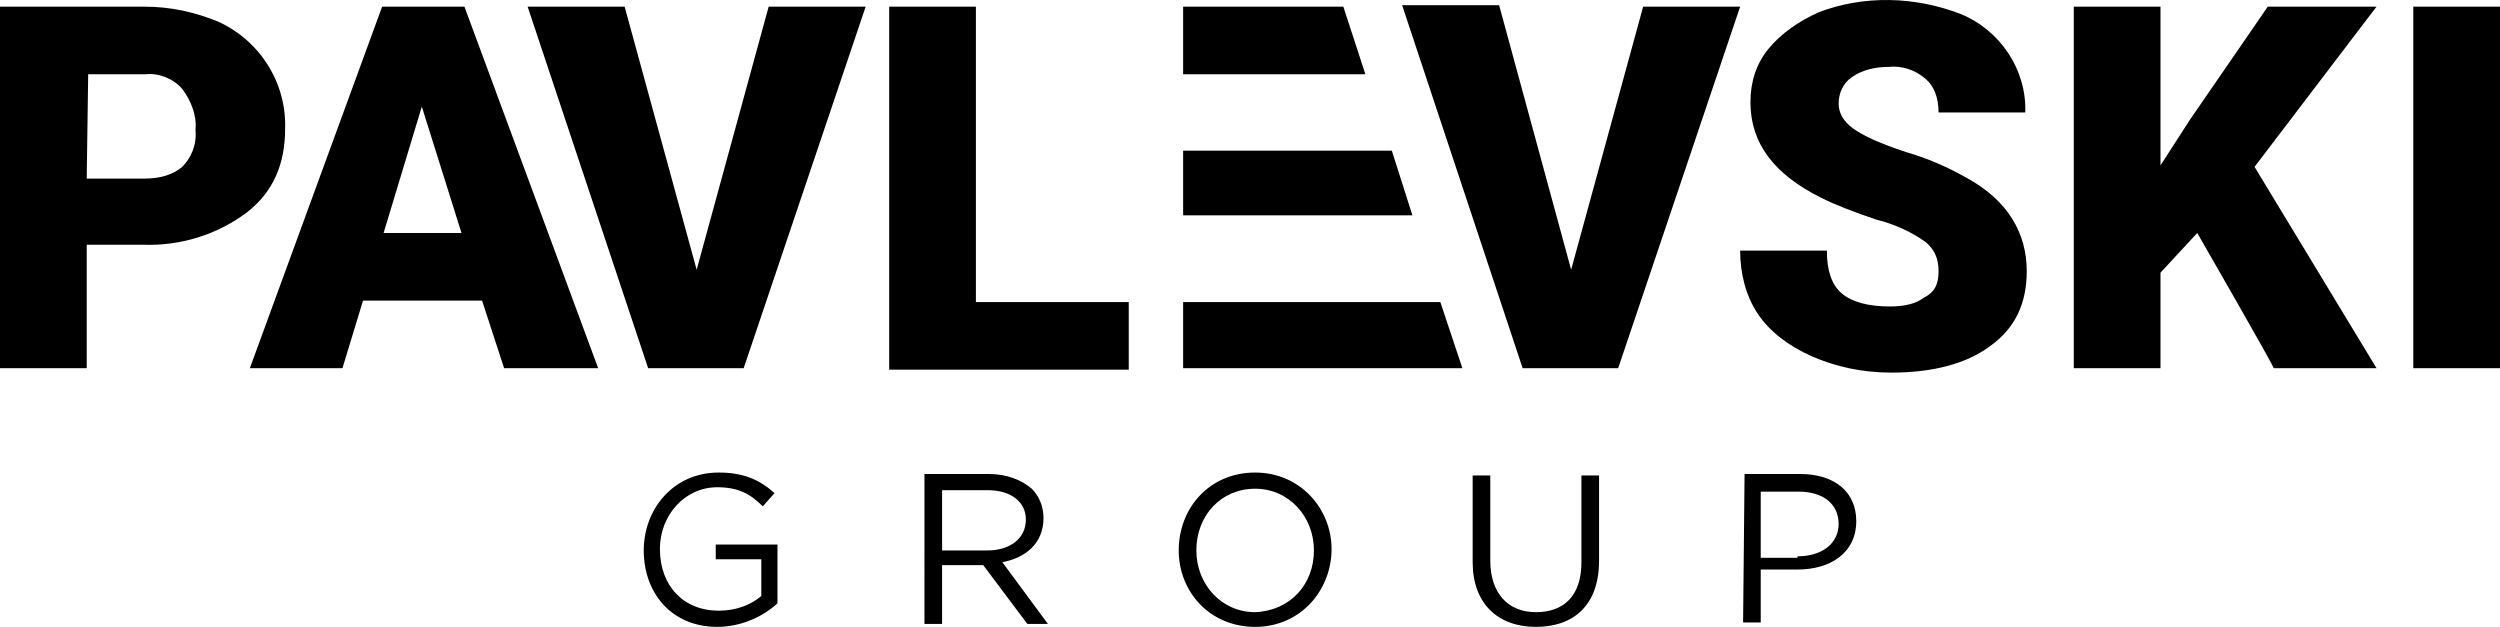 <svg xmlns="http://www.w3.org/2000/svg" xml:space="preserve" width="170.1" height="42.652" viewBox="0 0 170.1 42.652"><path d="M43.8 37.452c0-2.8 2-5.3 5.1-5.3 1.7 0 2.8.5 3.8 1.4l-.8.9c-.8-.8-1.6-1.3-3.1-1.3-2.2 0-3.9 1.9-3.9 4.2 0 2.5 1.6 4.2 4 4.2 1.2 0 2.2-.4 2.9-1v-2.5h-3.1v-1h4.2v4c-1.1 1-2.6 1.6-4.1 1.6-3.1 0-5-2.3-5-5.2zm19.1-5.2h4.4c1.2 0 2.2.4 2.9 1 .5.5.8 1.2.8 2 0 1.7-1.2 2.7-2.8 3l3.1 4.2h-1.4l-3-4h-2.8v4h-1.2zm4.3 5.2c1.5 0 2.6-.8 2.6-2.1 0-1.2-1-2-2.6-2h-3.1v4.1zm13 0c0-2.9 2.1-5.3 5.2-5.3s5.2 2.5 5.2 5.2c0 2.8-2.1 5.3-5.2 5.3s-5.2-2.4-5.2-5.2zm9.2 0c0-2.3-1.7-4.2-4-4.2s-4 1.8-4 4.2c0 2.3 1.7 4.2 4 4.2 2.4-.1 4-1.9 4-4.2zm10.8.8v-5.9h1.2v5.8c0 2.2 1.2 3.5 3.1 3.5s3.1-1.1 3.1-3.4v-5.9h1.2v5.8c0 3-1.7 4.5-4.3 4.5s-4.3-1.6-4.3-4.4zm18.5-6h3.8c2.3 0 3.8 1.2 3.8 3.2 0 2.2-1.8 3.3-4 3.3h-2.5v3.6h-1.2zm3.6 5.6c1.7 0 2.8-.9 2.8-2.2 0-1.4-1.1-2.2-2.7-2.2h-2.6v4.5h2.5zM5.9 16.652v8.4H0V.452h9.8c1.9 0 3.5.4 5 1 2.9 1.3 4.7 4.2 4.6 7.3 0 2.4-.8 4.3-2.6 5.7-2 1.5-4.5 2.3-7.1 2.2zm0-4.5h3.9c1.2 0 2-.3 2.6-.8.6-.6 1-1.5.9-2.5.1-1-.3-2-.9-2.8-.6-.7-1.6-1.1-2.5-1H6zm26.9 8.3h-8.1l-1.4 4.6H17l9-24.6h5.6l9.1 24.6h-6.4zm-6.7-4.6h5.3l-2.7-8.6zm21.3 2.5 4.9-17.9h6.6l-8.3 24.6h-6.5L35.9.452h6.6zm19.1 2.2h10.3v4.6H60.5V.452h5.9v20.1zm40.4-2.2 4.9-17.9h6.6l-8.3 24.6h-6.5L95.4.352h6.6zm25 .1c0-.9-.3-1.5-.9-2-1-.7-2.1-1.2-3.3-1.5-1.5-.5-2.8-1-3.8-1.5-3.2-1.6-4.8-3.7-4.8-6.5 0-1.4.4-2.6 1.2-3.6.9-1.1 2.1-1.9 3.4-2.5 3.1-1.2 6.6-1.1 9.7.1 2.7 1.1 4.5 3.8 4.4 6.7h-5.9c0-1-.3-1.8-.9-2.3-.7-.6-1.6-.9-2.5-.8-.9 0-1.8.2-2.5.7-.6.4-.9 1.1-.9 1.8 0 .6.3 1.2 1 1.7s1.8 1 3.6 1.6c1.4.4 2.8 1 4.2 1.8 2.7 1.5 4 3.7 4 6.3 0 2.2-.8 3.9-2.5 5.1-1.6 1.2-3.9 1.8-6.7 1.8-2 0-3.8-.4-5.4-1.1s-2.9-1.7-3.7-2.9-1.2-2.7-1.2-4.3h5.9c0 1.3.3 2.3 1 2.9s1.8.9 3.3.9c1 0 1.8-.2 2.3-.6.8-.4 1-1 1-1.8zm17.6-2.6-2.5 2.7v6.5h-5.9V.452h5.9v10.8l2-3.1 5.3-7.7h7.4l-8.3 10.9 8.3 13.7h-7c.1 0-5.2-9.2-5.2-9.2zm20.6 9.2h-5.9V.452h5.9zm-89.6-4.5v4.5h19l-1.5-4.5zm0-10.3v4.4h15.6l-1.4-4.4zm0-9.8v4.6h12.4l-1.5-4.6z"></path></svg>